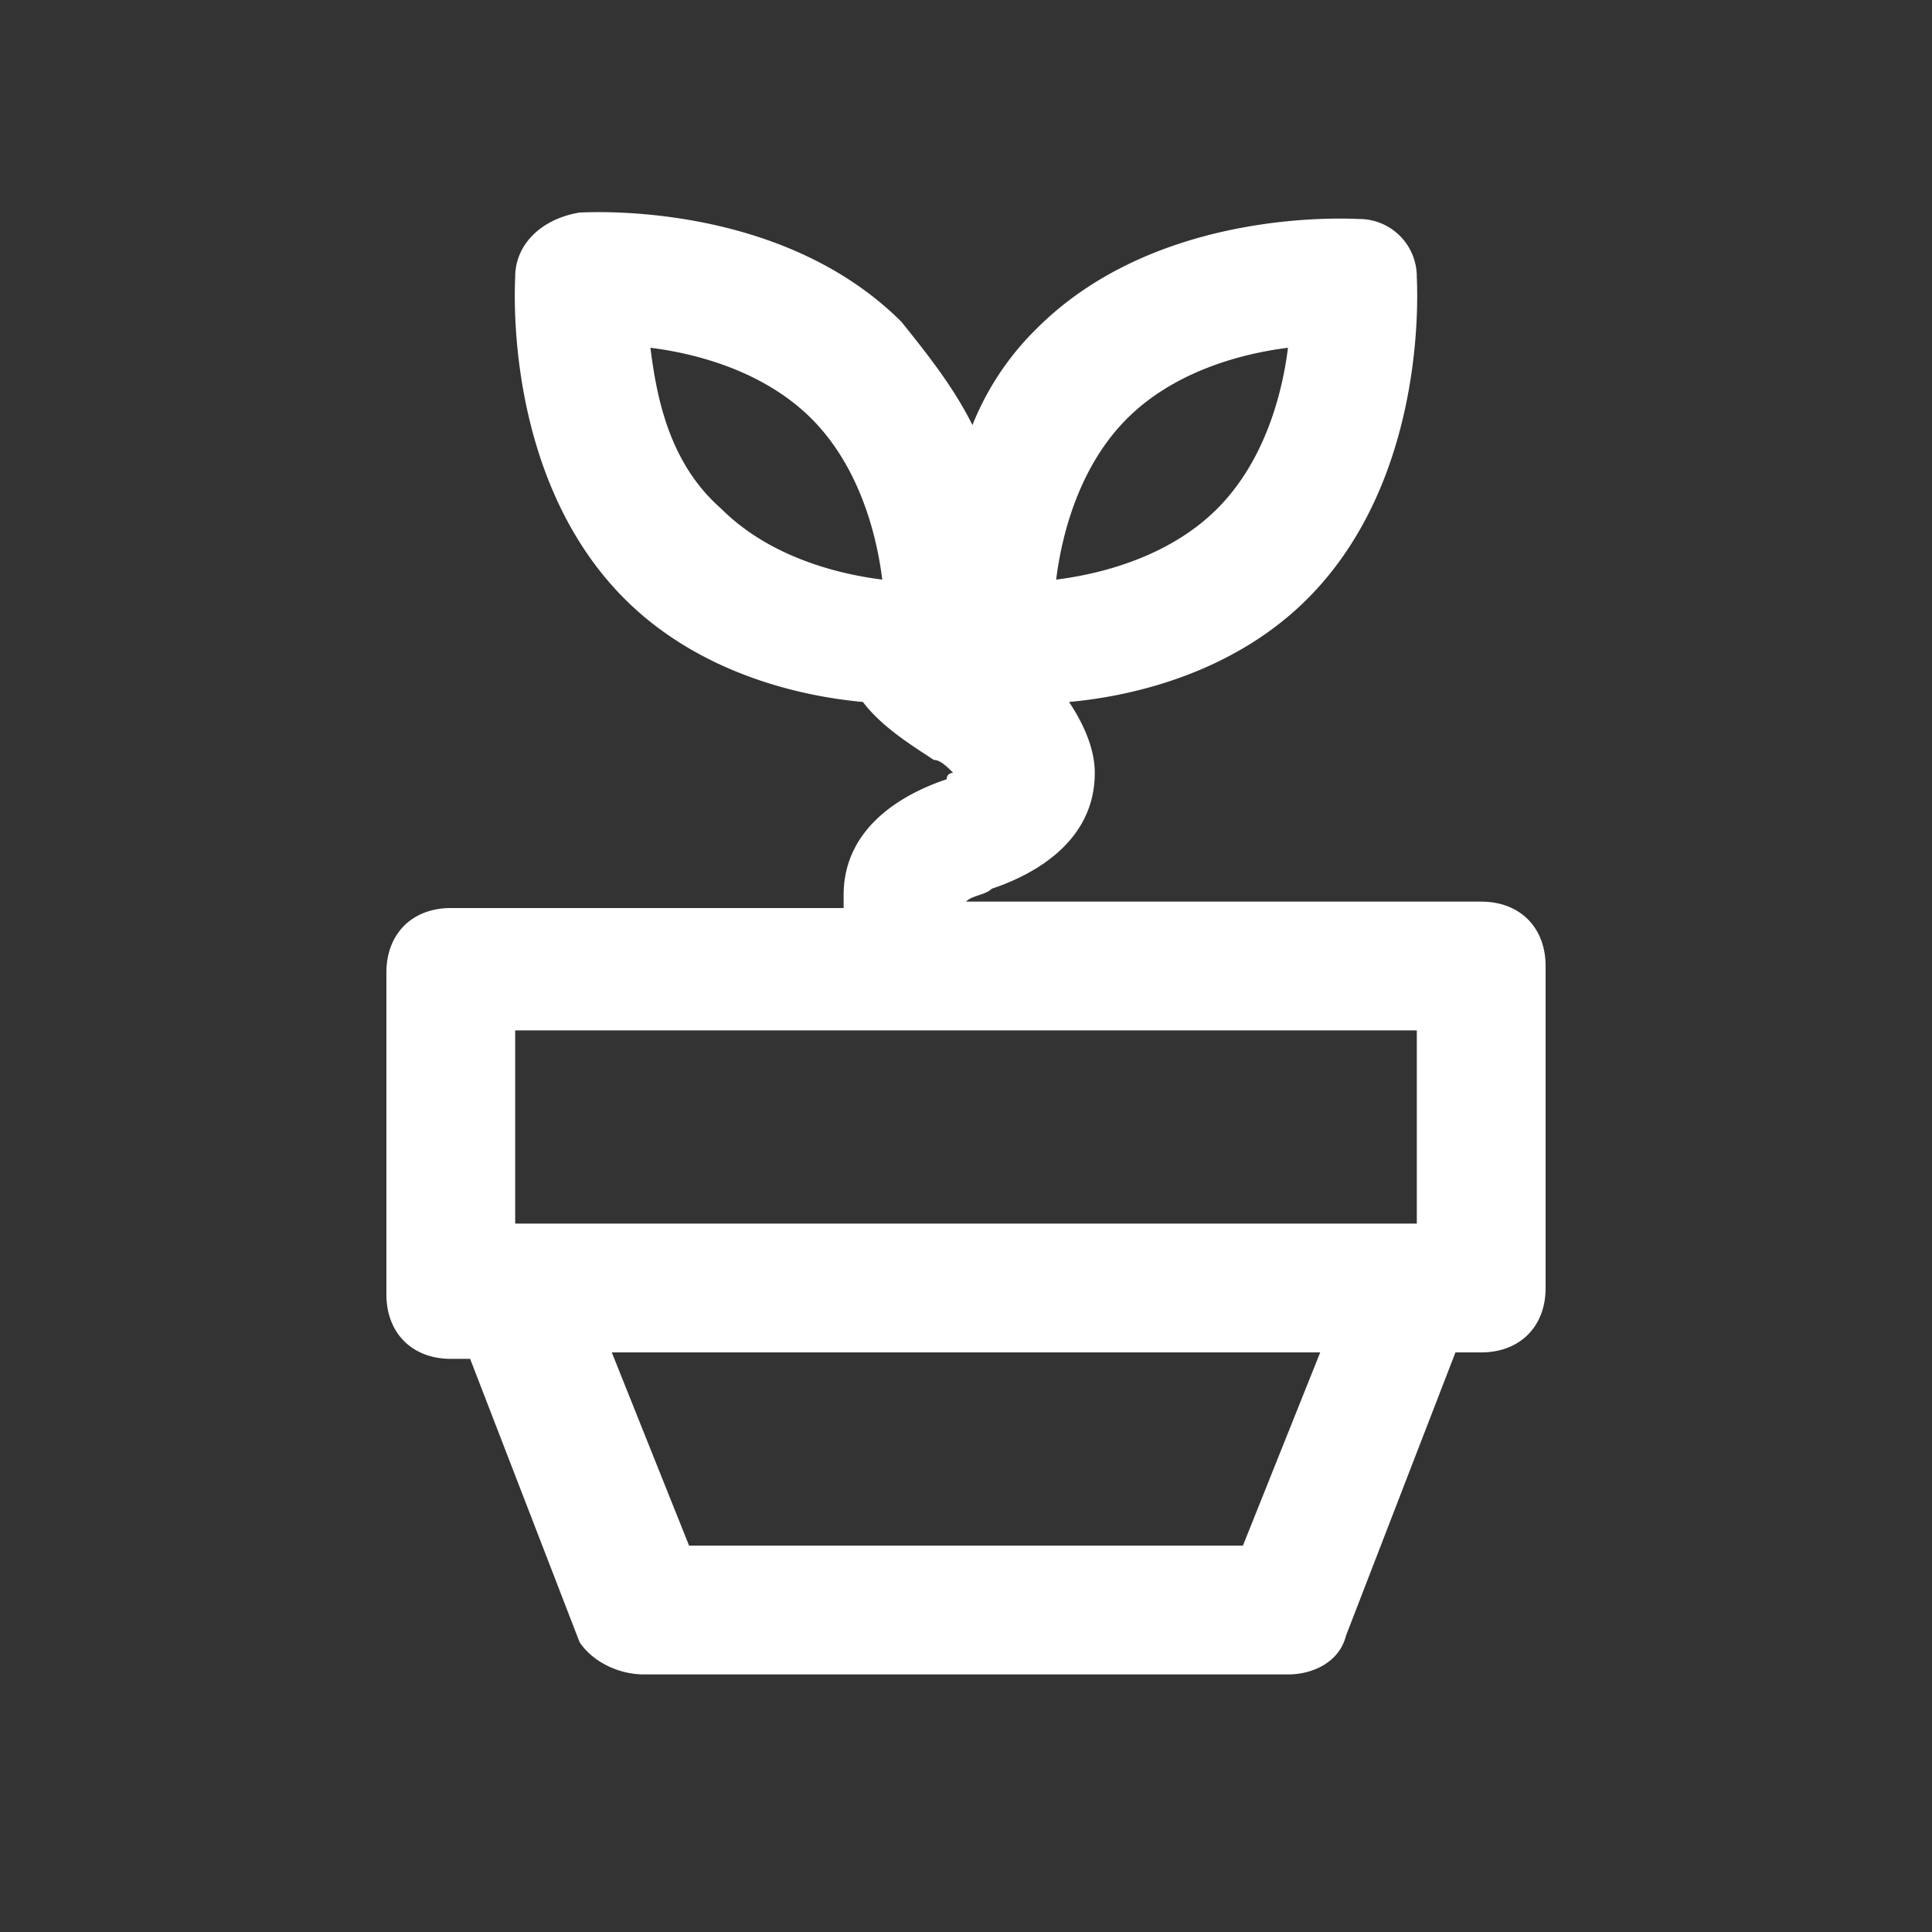 <svg width="50" height="50" fill="none" xmlns="http://www.w3.org/2000/svg"><rect width="100%" height="100%" fill="#333333" stroke="none"/><path d="M38.333 23.334H25c.167-.167.5-.167.667-.334 1-.333 2.666-1.166 2.666-3 0-.666-.333-1.333-.666-1.833C29.5 18 32 17.333 33.833 15.5c3.167-3.166 2.834-8.167 2.834-8.333 0-.834-.667-1.5-1.5-1.5C35 5.667 30 5.333 26.833 8.5a7.276 7.276 0 0 0-1.666 2.5c-.5-1-1.167-1.833-1.834-2.667C20.167 5.167 15.167 5.5 15 5.5c-1 .167-1.667.833-1.667 1.667 0 .166-.333 5.167 2.834 8.333C18 17.334 20.5 18 22.333 18.167c.5.666 1.334 1.166 1.834 1.5.166 0 .333.166.5.333 0 0-.167 0-.167.167-1 .333-2.667 1.166-2.667 3v.333H11.667c-1 0-1.667.667-1.667 1.667V33.5c0 1 .667 1.667 1.667 1.667h.5L15 42.5c.333.5 1 .834 1.667.834h16.666c.667 0 1.334-.334 1.5-1L37.667 35h.666c1 0 1.667-.666 1.667-1.666V25c0-1-.667-1.666-1.667-1.666zm-9.166-12.5C30.333 9.667 32 9.167 33.333 9c-.166 1.334-.666 3-1.833 4.167-1.167 1.167-2.833 1.667-4.167 1.833.167-1.333.667-3 1.834-4.166zM16.833 9c1.334.167 3 .667 4.167 1.834C22.167 12 22.667 13.667 22.833 15c-1.333-.166-3-.666-4.166-1.833C17.333 12 17 10.334 16.833 9zm-3.5 17.667h23.334v5H13.333v-5zM32.167 40H17.833l-2-5h18.334l-2 5z" fill="#fff"/></svg>